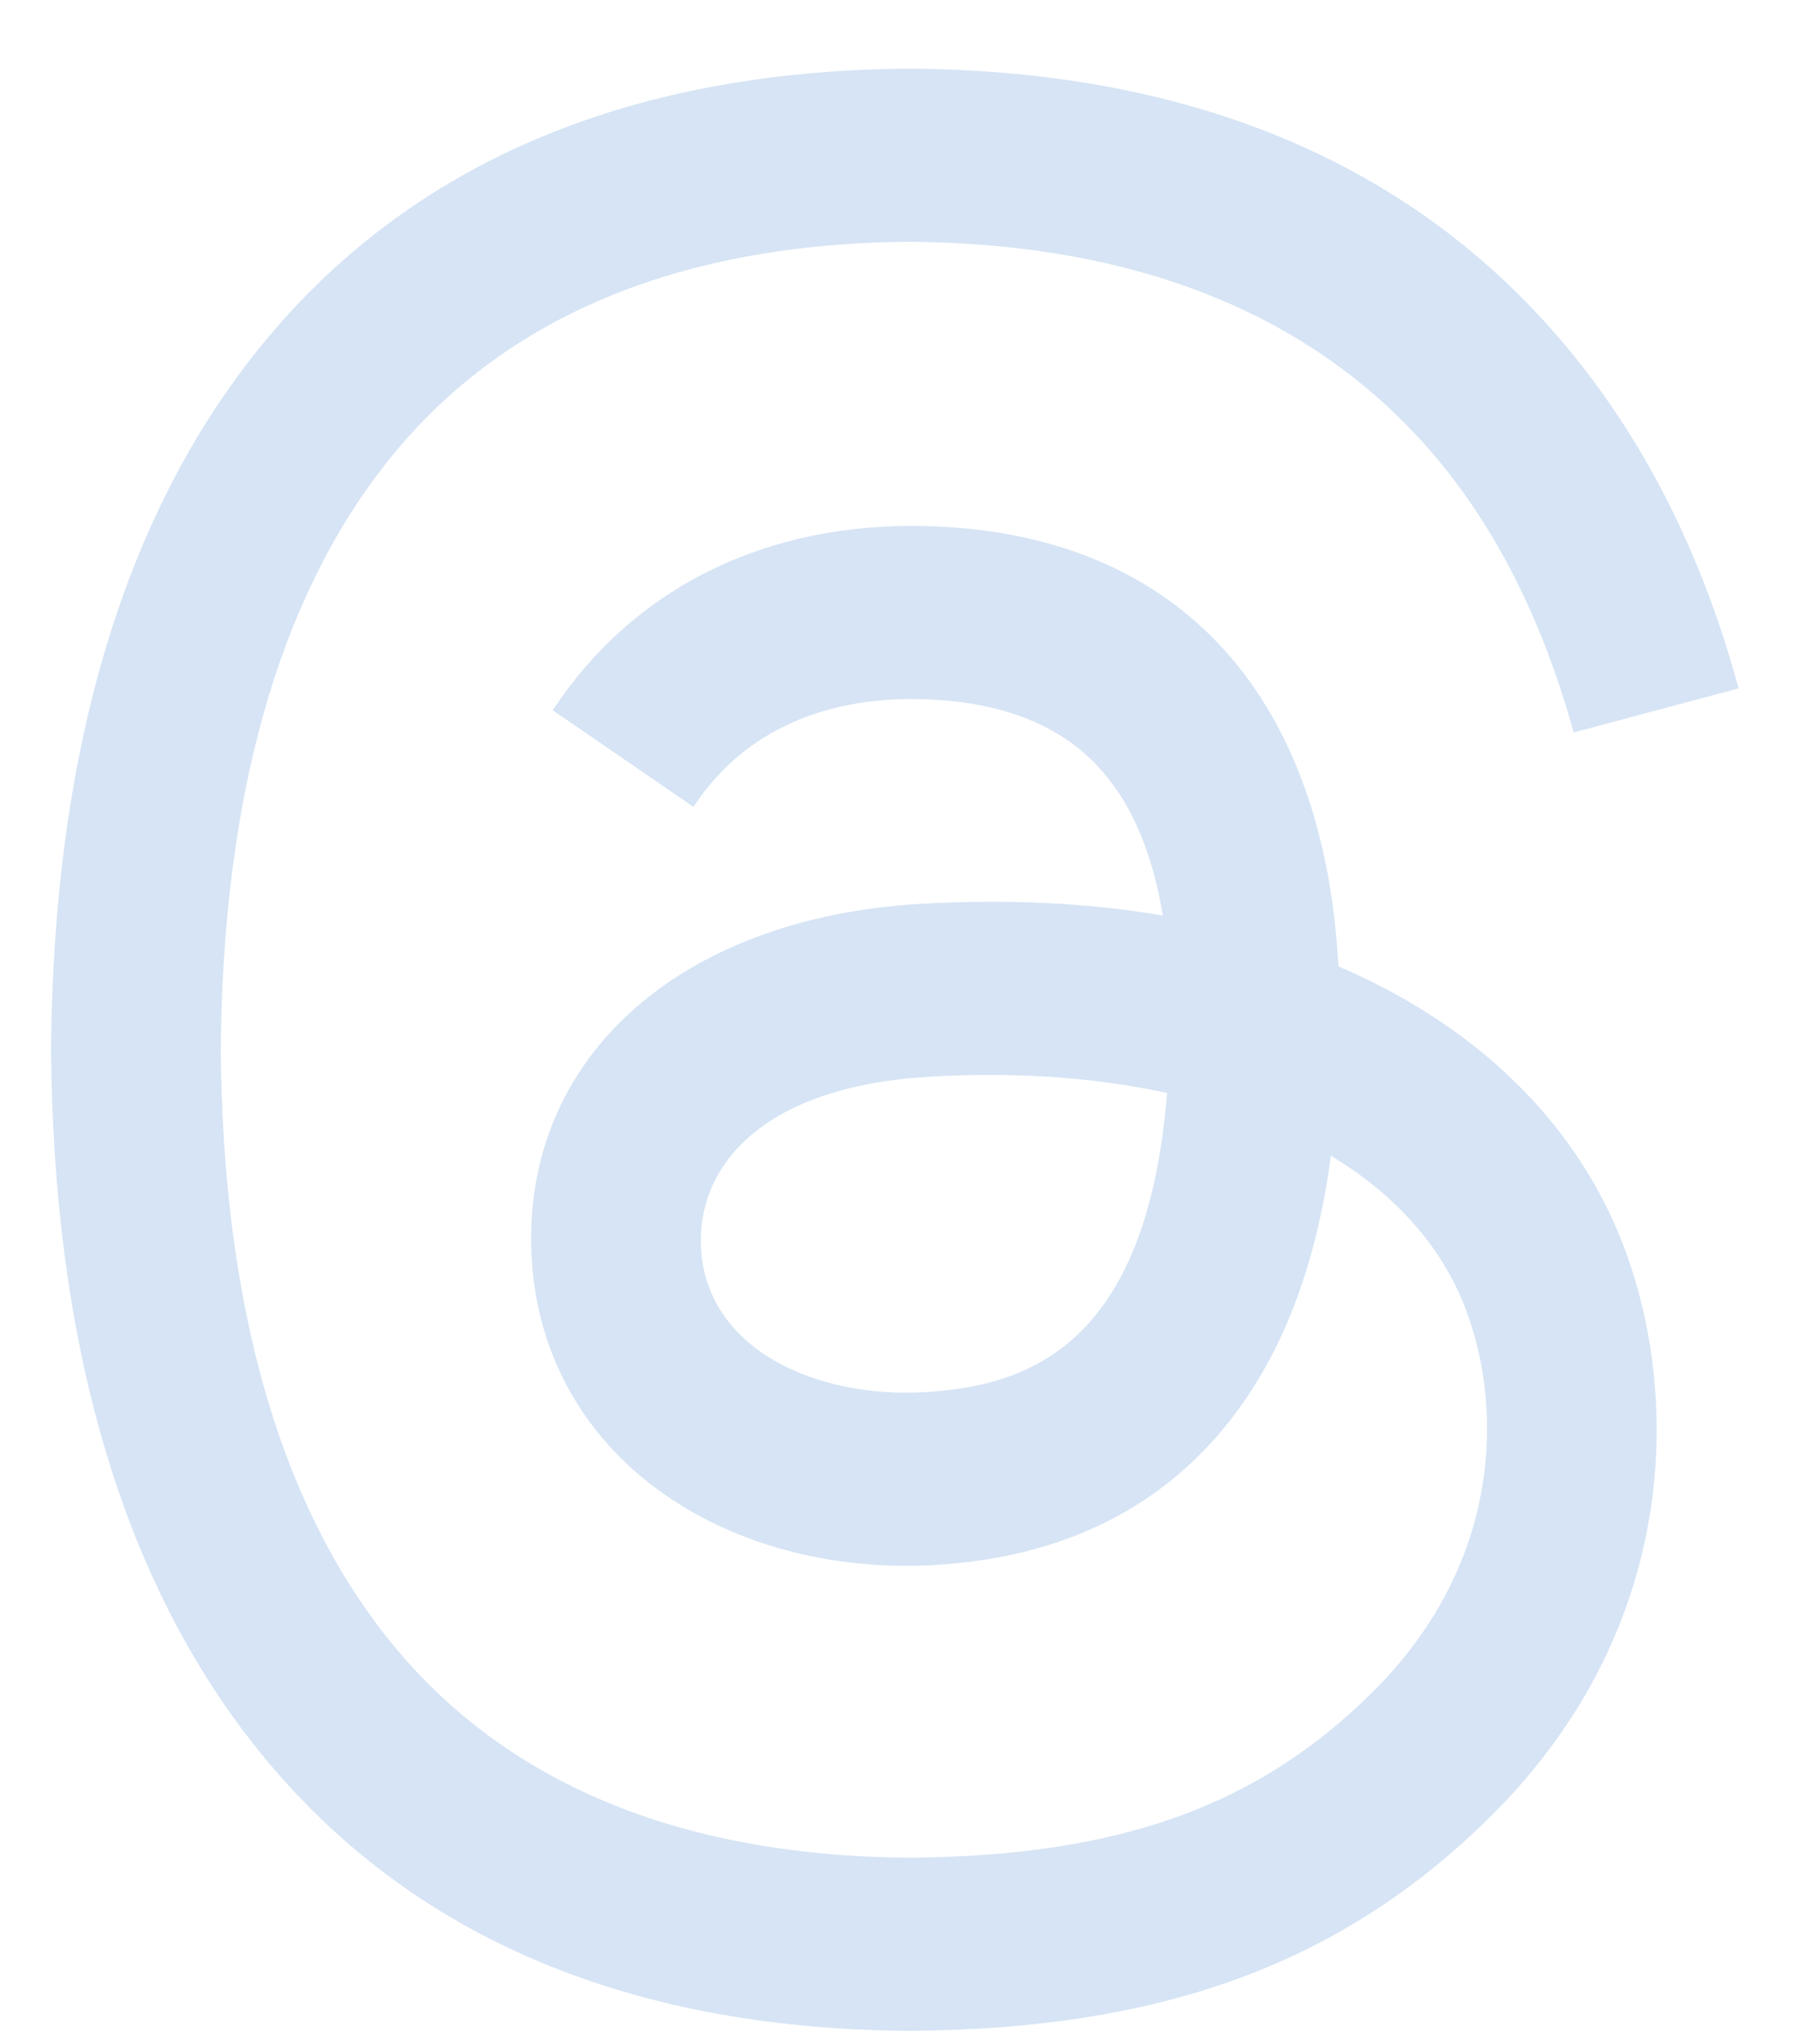 <svg xmlns="http://www.w3.org/2000/svg" viewBox="0 0 22 25" width="22" height="25">
  <path fill="#d6e4f5" d="M16.692 11.963C16.589 11.914 16.484 11.866 16.377 11.82C16.192 8.407 14.327 6.453 11.195 6.433C11.181 6.433 11.167 6.433 11.153 6.433C9.28 6.433 7.722 7.232 6.763 8.687L8.485 9.869C9.201 8.782 10.326 8.55 11.154 8.55C11.163 8.55 11.173 8.55 11.182 8.551C12.213 8.557 12.992 8.857 13.495 9.442C13.862 9.867 14.107 10.456 14.228 11.198C13.314 11.042 12.325 10.995 11.268 11.055C8.291 11.227 6.376 12.963 6.505 15.376C6.57 16.6 7.18 17.653 8.222 18.341C9.103 18.923 10.237 19.207 11.416 19.143C12.974 19.057 14.195 18.463 15.048 17.377C15.695 16.552 16.104 15.483 16.285 14.136C17.027 14.584 17.577 15.173 17.881 15.881C18.397 17.086 18.427 19.065 16.813 20.678C15.398 22.092 13.697 22.703 11.127 22.722C8.276 22.701 6.119 21.787 4.717 20.005C3.404 18.336 2.726 15.925 2.701 12.84C2.726 9.755 3.404 7.344 4.717 5.675C6.119 3.893 8.275 2.979 11.127 2.957C13.998 2.979 16.192 3.898 17.648 5.688C18.362 6.567 18.9 7.671 19.255 8.959L21.273 8.42C20.843 6.835 20.166 5.469 19.246 4.337C17.38 2.041 14.65 0.864 11.134 0.84H11.12C7.61 0.864 4.912 2.045 3.099 4.35C1.485 6.401 0.653 9.254 0.625 12.831L0.625 12.84L0.625 12.848C0.653 16.425 1.485 19.279 3.099 21.33C4.912 23.635 7.61 24.816 11.12 24.84H11.134C14.254 24.818 16.453 24.001 18.265 22.191C20.635 19.823 20.564 16.855 19.782 15.033C19.222 13.726 18.153 12.664 16.692 11.963ZM11.305 17.028C10 17.102 8.644 16.516 8.577 15.261C8.528 14.331 9.239 13.293 11.385 13.169C11.631 13.155 11.872 13.148 12.109 13.148C12.888 13.148 13.617 13.224 14.28 13.369C14.033 16.457 12.583 16.958 11.305 17.028Z" />
</svg>
